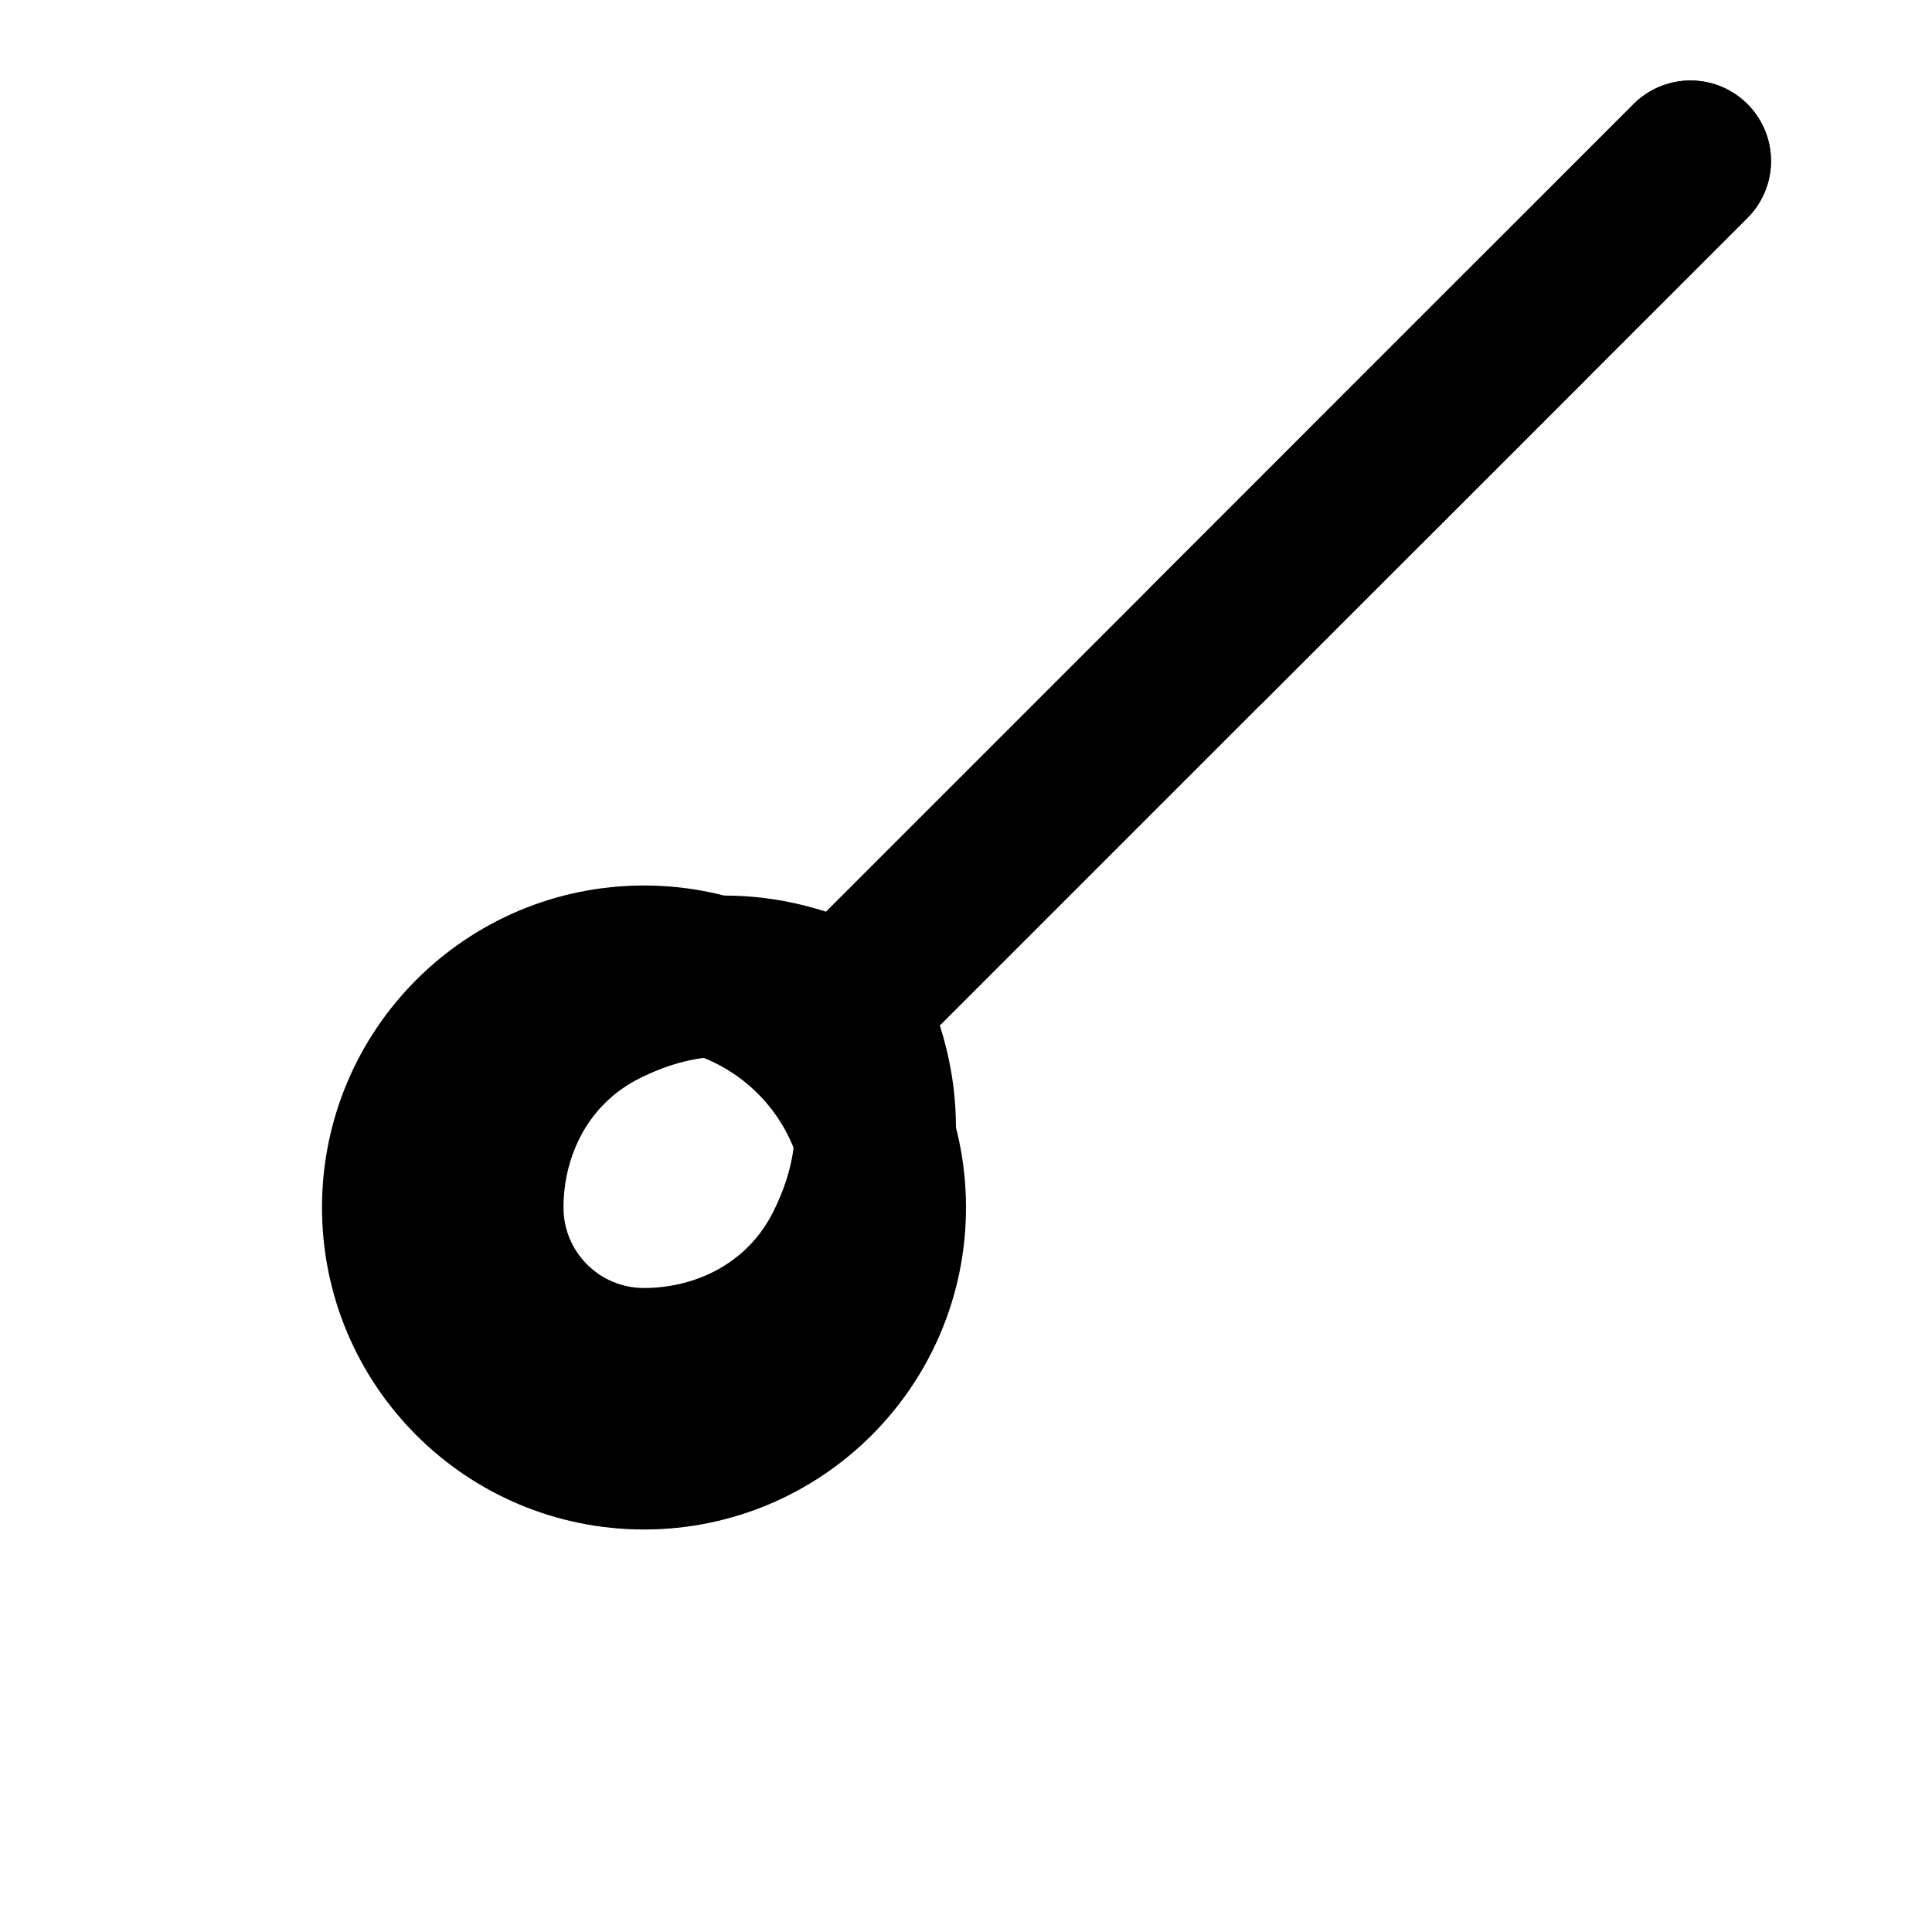 <svg width="24" height="24" viewBox="0 0 24 24" fill="none" xmlns="http://www.w3.org/2000/svg">
  <!-- Key outline -->
  <path d="M21 2L19 4L15 8L10.5 12.5C9.5 12 8.5 12 7.5 12.5C6.5 13 6 14 6 15C6 16.105 6.895 17 8 17C9 17 10 16.5 10.5 15.5C11 14.5 11 13.5 10.5 12.5L15 8L19 4L21 2Z" stroke="currentColor" stroke-width="2" stroke-linecap="round" stroke-linejoin="round"/>
  <circle cx="8" cy="15" r="3" stroke="currentColor" stroke-width="2" stroke-linecap="round" stroke-linejoin="round"/>
  <path d="M21 2L15 8" stroke="currentColor" stroke-width="2" stroke-linecap="round" stroke-linejoin="round"/>
  <path d="M19 4L17 6" stroke="currentColor" stroke-width="2" stroke-linecap="round" stroke-linejoin="round"/>
</svg>
